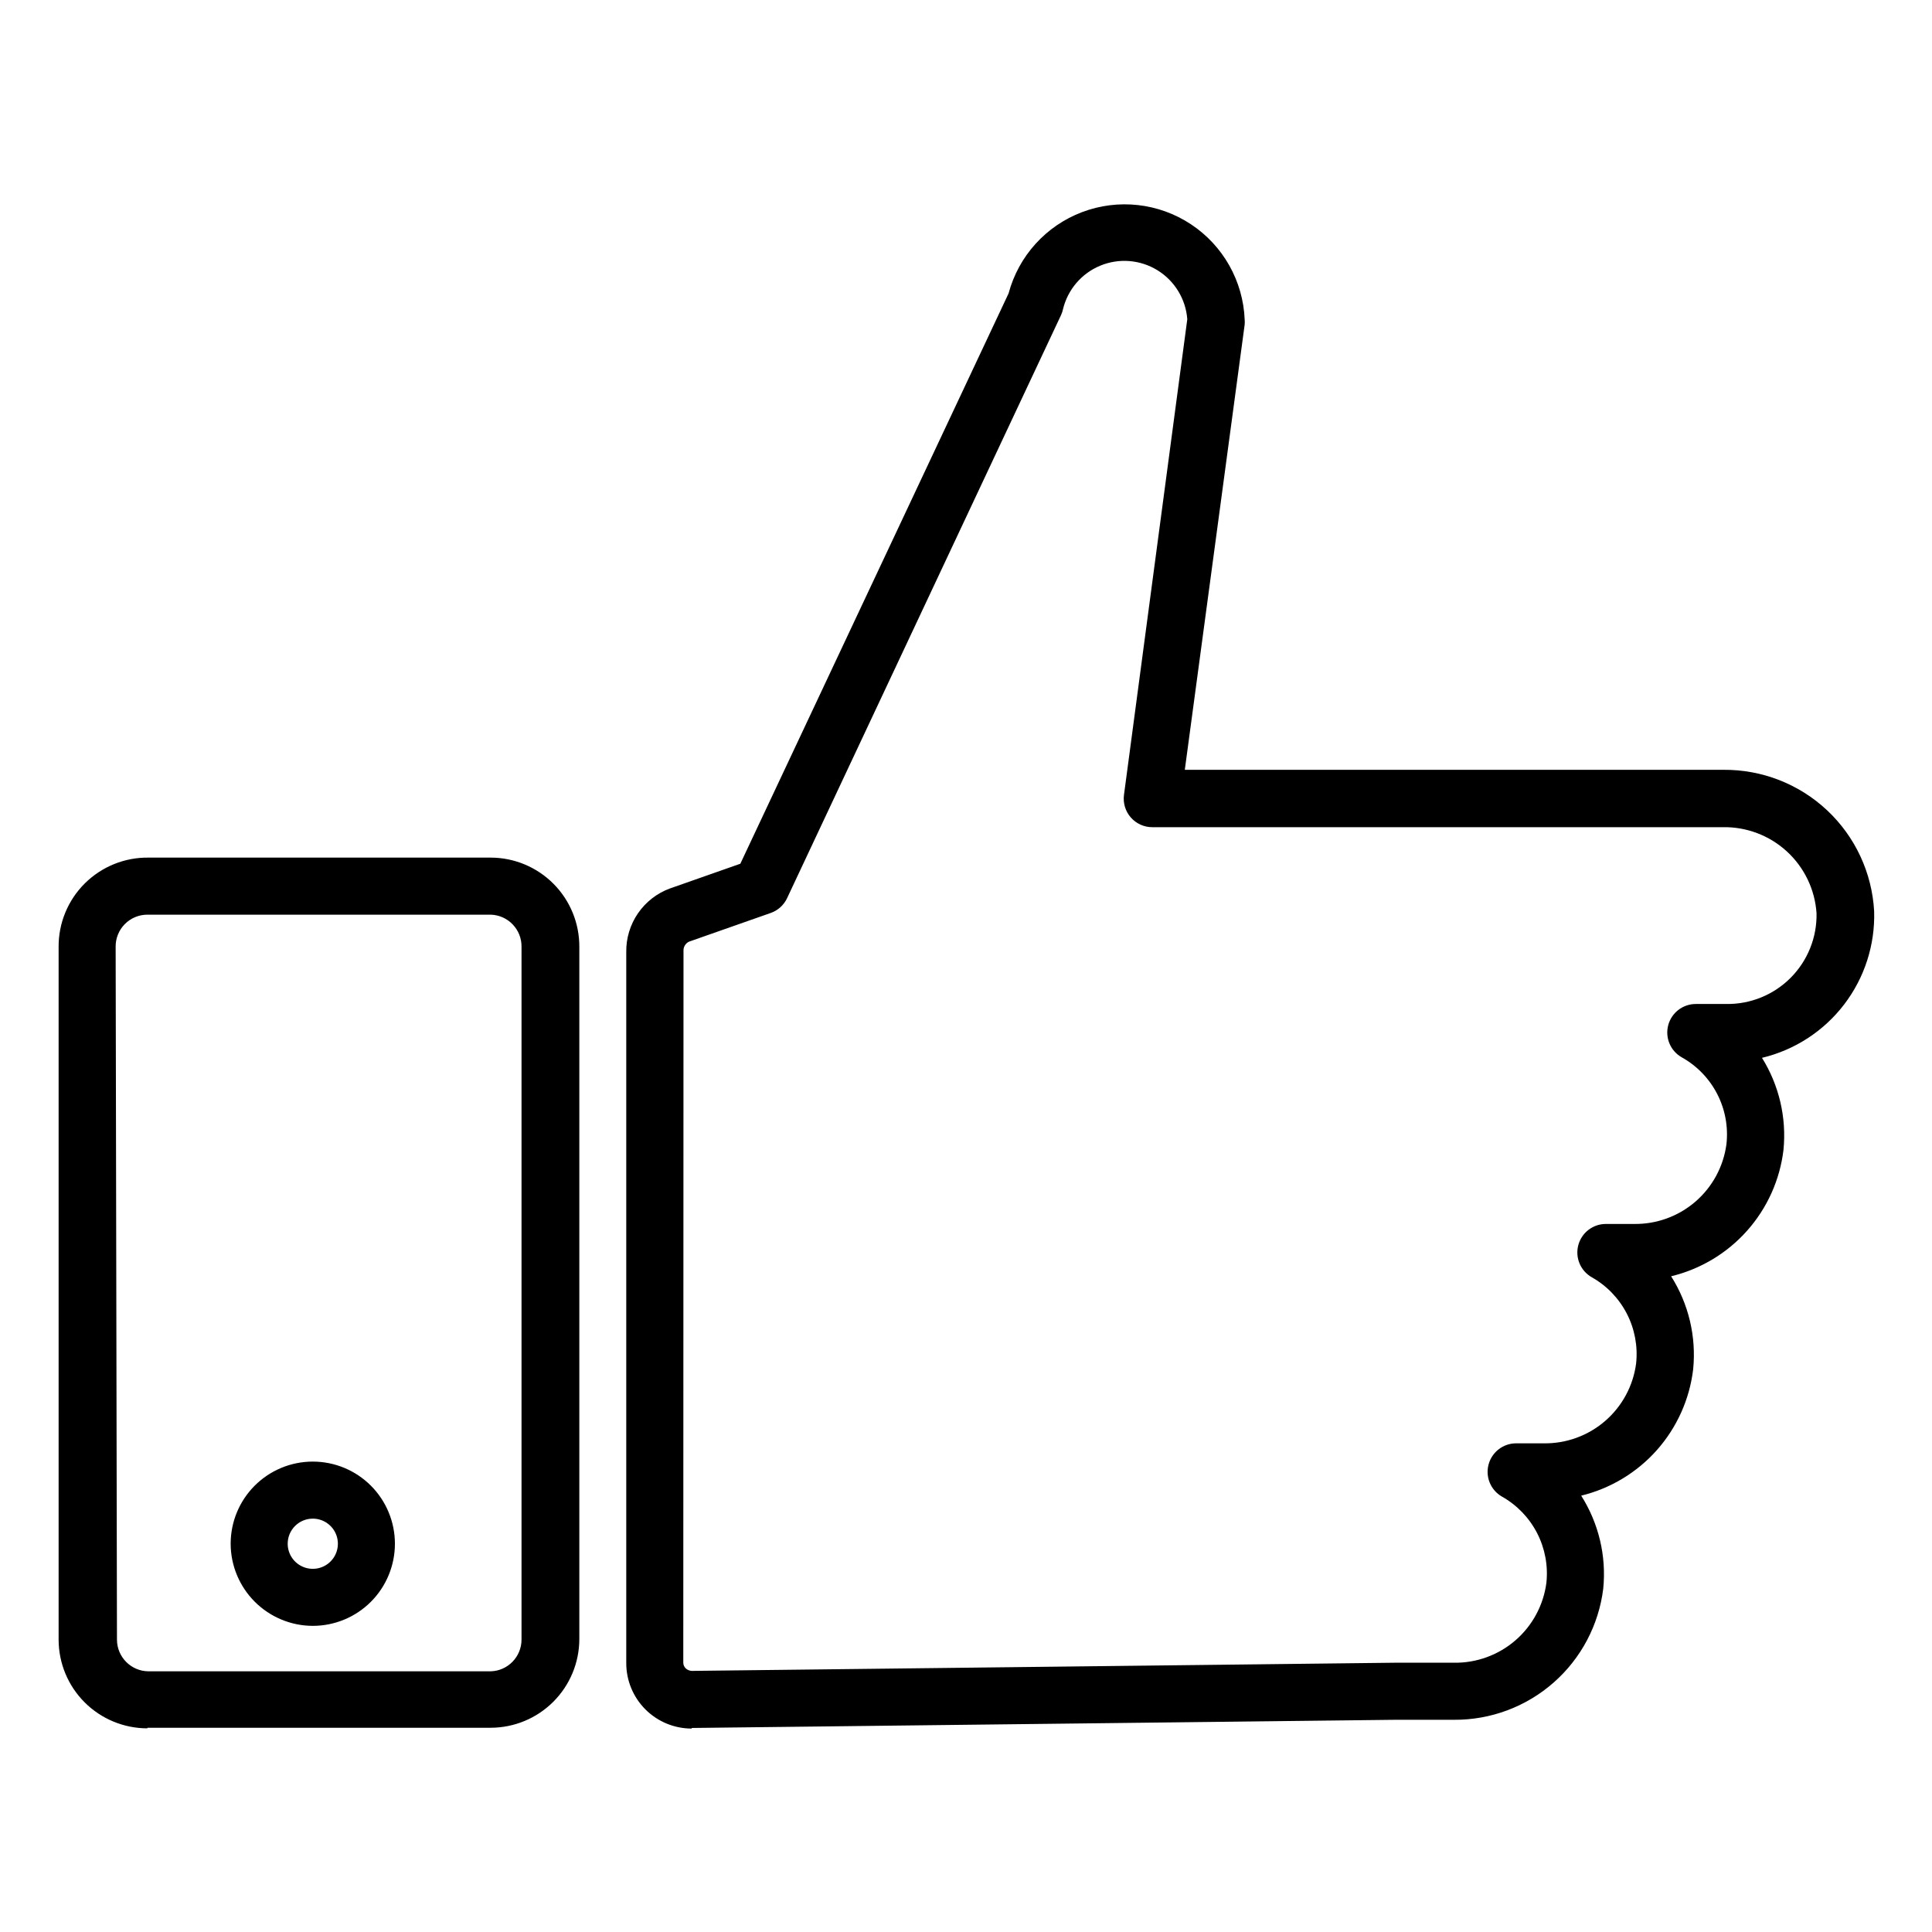 <?xml version="1.0" encoding="UTF-8"?>
<!-- Uploaded to: SVG Repo, www.svgrepo.com, Generator: SVG Repo Mixer Tools -->
<svg fill="#000000" width="800px" height="800px" version="1.1" viewBox="144 144 512 512" xmlns="http://www.w3.org/2000/svg">
 <path d="m327.35 601.93 186.41-2.168h15.57c9.707 0.062 19.098-3.445 26.387-9.855 7.293-6.406 11.977-15.273 13.16-24.906 0.863-8.633-1.195-17.309-5.844-24.637 7.769-1.895 14.777-6.117 20.082-12.105 5.301-5.988 8.648-13.453 9.594-21.398 0.855-8.633-1.199-17.305-5.844-24.637 7.781-1.871 14.805-6.082 20.125-12.062 5.324-5.977 8.688-13.441 9.648-21.391 0.855-8.547-1.145-17.141-5.691-24.434 8.664-2.07 16.352-7.062 21.766-14.137 5.414-7.078 8.223-15.801 7.957-24.707-0.559-10.188-5.019-19.77-12.461-26.75-7.441-6.981-17.289-10.824-27.492-10.734h-142.73l15.871-118.04h-0.004c0.039-0.418 0.039-0.84 0-1.258-0.41-10.23-5.715-19.641-14.258-25.285-8.543-5.644-19.277-6.836-28.852-3.203-9.574 3.629-16.816 11.645-19.461 21.535l-71.086 151.14-18.641 6.551-0.004-0.004c-3.441 1.266-6.406 3.57-8.484 6.594-2.074 3.023-3.16 6.617-3.102 10.285v188.43c0 4.598 1.824 9.004 5.074 12.254s7.66 5.078 12.254 5.078zm-2.215-205.86c-0.082-1.062 0.5-2.066 1.461-2.519l21.664-7.609c1.914-0.676 3.473-2.09 4.332-3.93l72.598-154.52c0.223-0.484 0.391-0.988 0.504-1.508 1.246-5.219 4.914-9.523 9.871-11.574 4.957-2.055 10.594-1.605 15.164 1.203 4.566 2.812 7.512 7.641 7.914 12.988l-16.777 126.05c-0.289 2.164 0.371 4.348 1.809 5.988s3.516 2.582 5.699 2.574h151.14c6.289-0.129 12.383 2.172 17.02 6.422 4.637 4.25 7.453 10.125 7.867 16.402 0.125 6.383-2.348 12.547-6.848 17.074-4.5 4.531-10.648 7.039-17.031 6.957h-8.113c-3.422-0.004-6.422 2.297-7.309 5.602-0.883 3.309 0.562 6.797 3.531 8.504 4.039 2.242 7.324 5.629 9.441 9.738 2.117 4.106 2.969 8.746 2.449 13.336-0.789 5.906-3.719 11.32-8.23 15.211-4.516 3.891-10.297 5.988-16.254 5.902h-7.457c-3.426-0.004-6.422 2.293-7.309 5.602-0.887 3.305 0.562 6.797 3.527 8.504 3.988 2.242 7.231 5.602 9.328 9.668 2.094 4.066 2.949 8.656 2.461 13.203-0.777 5.918-3.699 11.34-8.215 15.242-4.512 3.898-10.305 6.008-16.27 5.918h-7.305c-3.422-0.004-6.422 2.297-7.309 5.602-0.887 3.309 0.562 6.797 3.531 8.508 3.984 2.238 7.227 5.602 9.324 9.668 2.094 4.066 2.953 8.656 2.465 13.203-0.777 5.914-3.703 11.34-8.215 15.242-4.516 3.898-10.305 6.008-16.27 5.918h-15.617l-186.41 2.168h-0.004c-0.574-0.043-1.125-0.273-1.559-0.656-0.422-0.41-0.66-0.973-0.656-1.562zm-98.242 178.8c5.769 0 11.309-2.293 15.391-6.375 4.078-4.082 6.371-9.617 6.371-15.391 0-5.773-2.293-11.309-6.371-15.391-4.082-4.082-9.621-6.375-15.391-6.375-5.773 0-11.309 2.293-15.391 6.375-4.082 4.082-6.375 9.617-6.375 15.391 0.012 5.769 2.312 11.297 6.391 15.375s9.605 6.379 15.375 6.391zm0-28.414c2.688 0 5.113 1.621 6.144 4.106 1.027 2.484 0.457 5.344-1.441 7.246-1.902 1.902-4.766 2.473-7.25 1.441-2.484-1.027-4.106-3.453-4.106-6.144 0-3.672 2.977-6.648 6.652-6.648zm-43.832 55.418h90.988c6.223-0.012 12.188-2.492 16.586-6.891 4.398-4.402 6.879-10.363 6.891-16.586v-183.44c0.039-6.258-2.414-12.273-6.82-16.719-4.406-4.441-10.398-6.949-16.656-6.961h-90.688c-6.316-0.082-12.402 2.383-16.887 6.836-4.481 4.453-6.984 10.523-6.941 16.844v183.59c0.012 6.234 2.496 12.203 6.906 16.605 4.414 4.402 10.391 6.875 16.621 6.875zm-8.414-206.91c-0.039-2.258 0.828-4.438 2.41-6.047 1.582-1.613 3.746-2.519 6.004-2.519h90.988c4.606 0.137 8.246 3.957 8.16 8.566v183.59c-0.023 4.531-3.633 8.23-8.16 8.363h-90.688c-4.606-0.027-8.336-3.754-8.363-8.363z"/>
</svg>